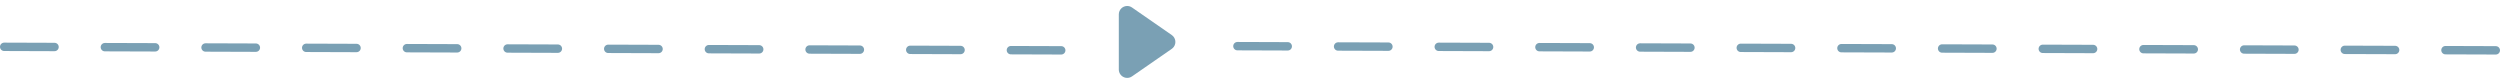<?xml version="1.0" encoding="UTF-8"?>
<svg width="298px" height="10px" viewBox="0 0 298 10" version="1.1" xmlns="http://www.w3.org/2000/svg" xmlns:xlink="http://www.w3.org/1999/xlink">
    <!-- Generator: Sketch 51.3 (57544) - http://www.bohemiancoding.com/sketch -->
    <title>line</title>
    <desc>Created with Sketch.</desc>
    <defs></defs>
    <g id="Page-1" stroke="none" stroke-width="1" fill="none" fill-rule="evenodd">
        <g id="recoverit-mac版产品页" transform="translate(-614, -3989)">
            <g id="3-横1" transform="translate(0, 3321)">
                <g id="step" transform="translate(395, 642)">
                    <g id="line" transform="translate(365, 31.5) rotate(-90) translate(-365, -31.5) translate(360.5, -120.5)">
                        <g id="Group-14" transform="translate(0, 0.5)">
                            <path d="M4.822,139.824 L8.109,144.569 C8.423,145.023 8.31,145.646 7.856,145.96 C7.689,146.076 7.49,146.138 7.287,146.138 L0.713,146.138 C0.161,146.138 -0.287,145.69 -0.287,145.138 C-0.287,144.935 -0.225,144.736 -0.109,144.569 L3.178,139.824 C3.493,139.371 4.116,139.257 4.569,139.572 C4.668,139.64 4.754,139.726 4.822,139.824 Z" id="Polygon-Copy-2" fill="#7AA0B4" transform="translate(4.5, 142.5) rotate(180) translate(-4.5, -142.5) "></path>
                            <path d="M4,302.999 L4.498,153" id="Path" stroke="#7AA0B4" stroke-linecap="round" stroke-dasharray="6"></path>
                            <path d="M4,131.999 L4.439,5.5186556e-06" id="Path-Copy-3" stroke="#7AA0B4" stroke-linecap="round" stroke-dasharray="6"></path>
                        </g>
                    </g>
                </g>
            </g>
        </g>
    </g>
</svg>